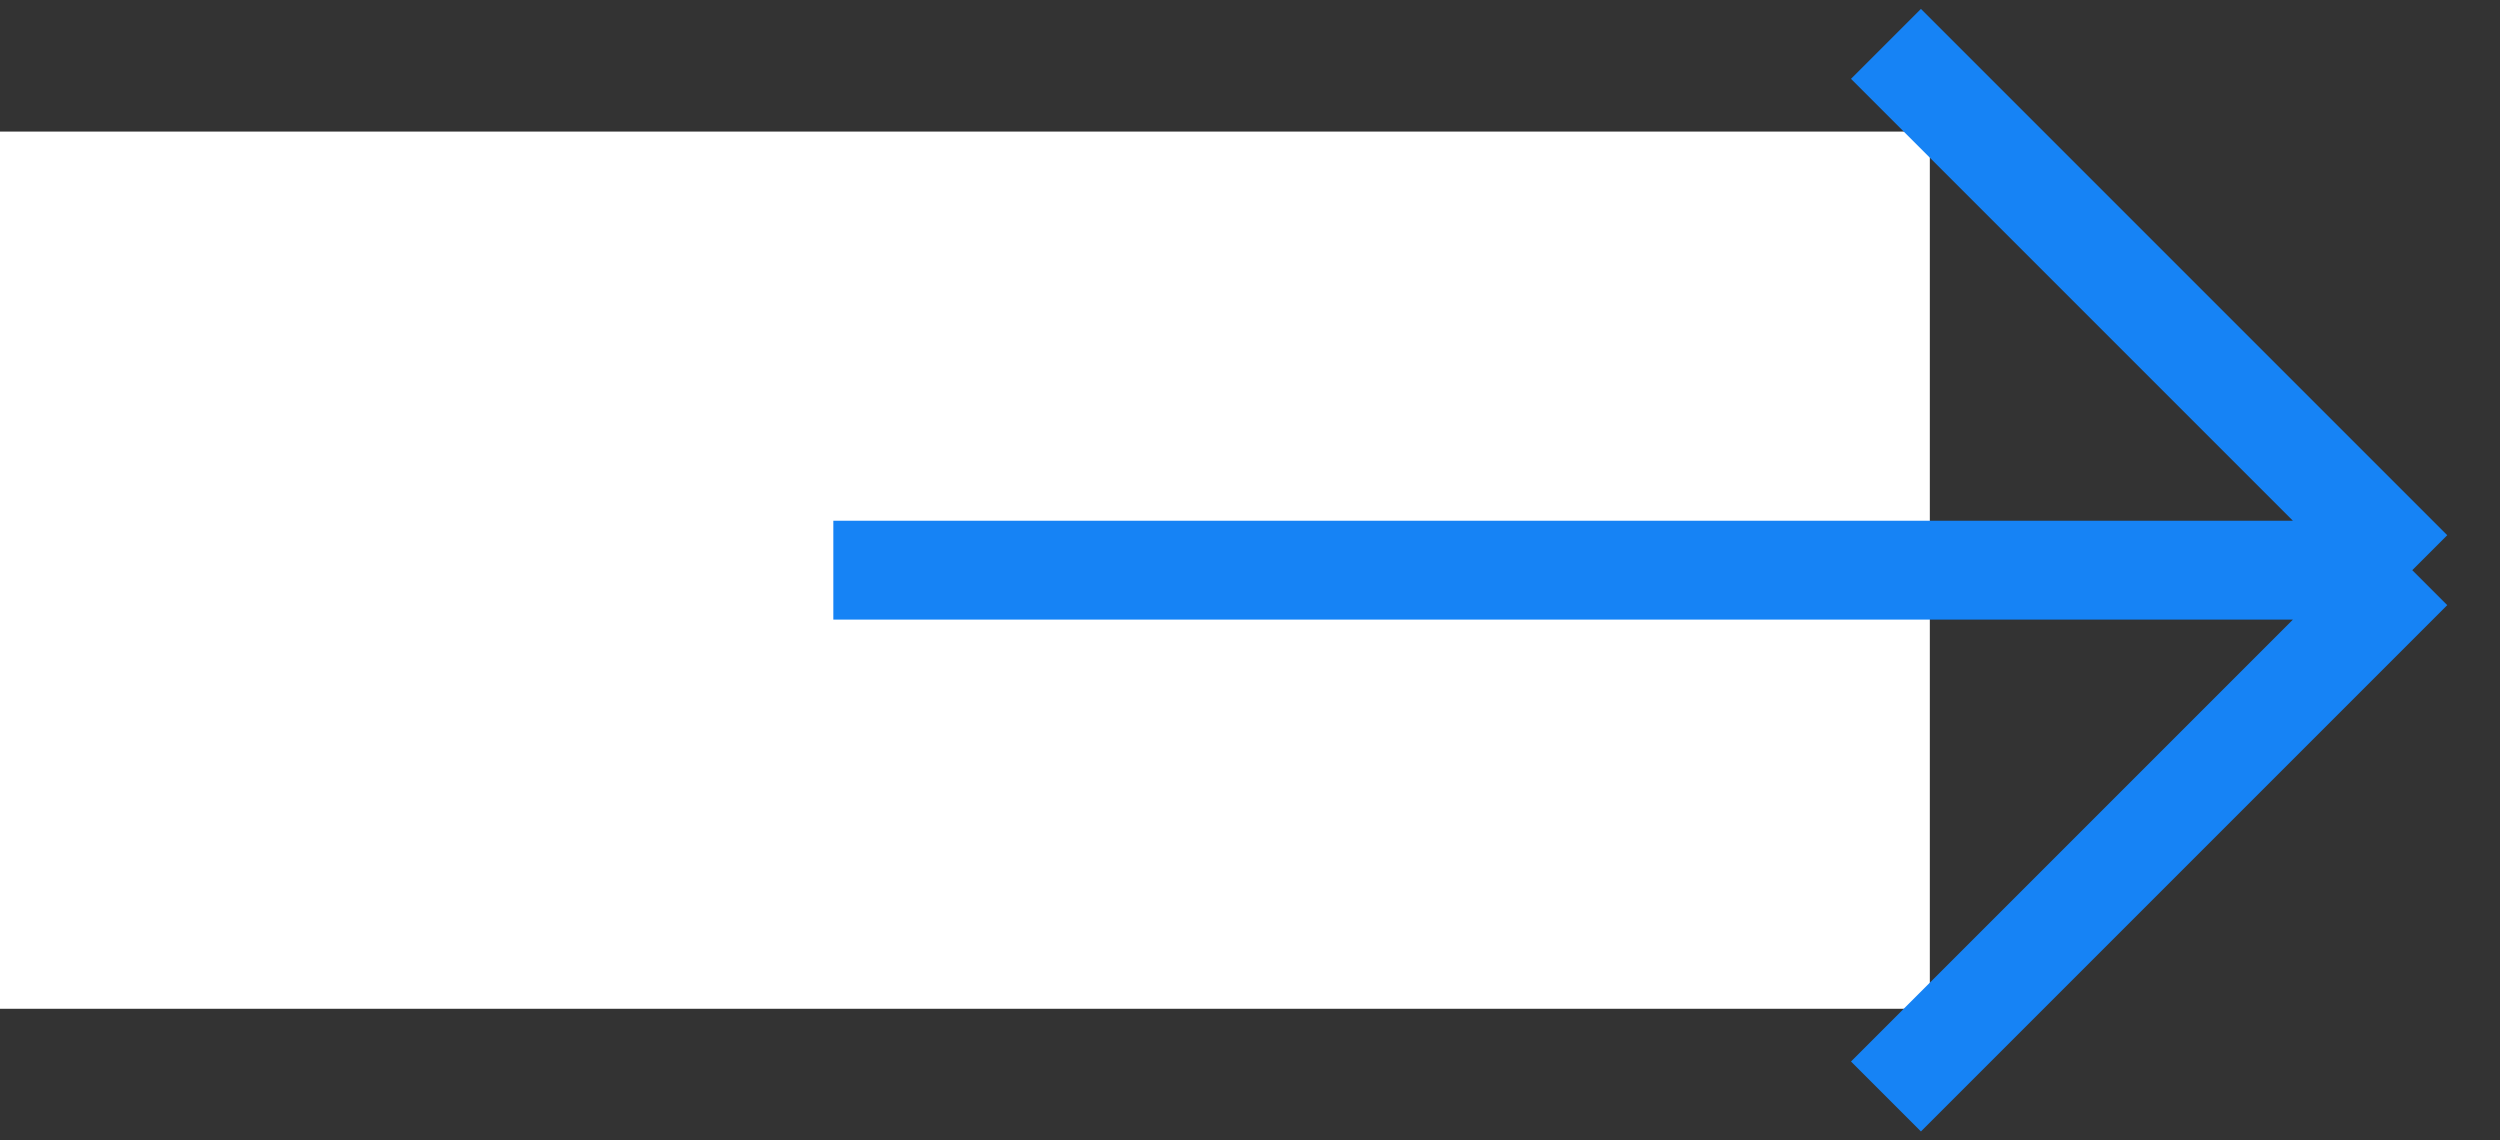 <svg xmlns="http://www.w3.org/2000/svg" width="57" height="26" viewBox="0 0 57 26" fill="none"><rect x="0" y="0" width="57" height="26" fill="#333333" stroke="none"/><rect y="3" width="44" height="20" fill="white"></rect><path d="M19 13H55M55 13L43 1M55 13L43 25" stroke="#1683F5" stroke-width="2.255"></path></svg>